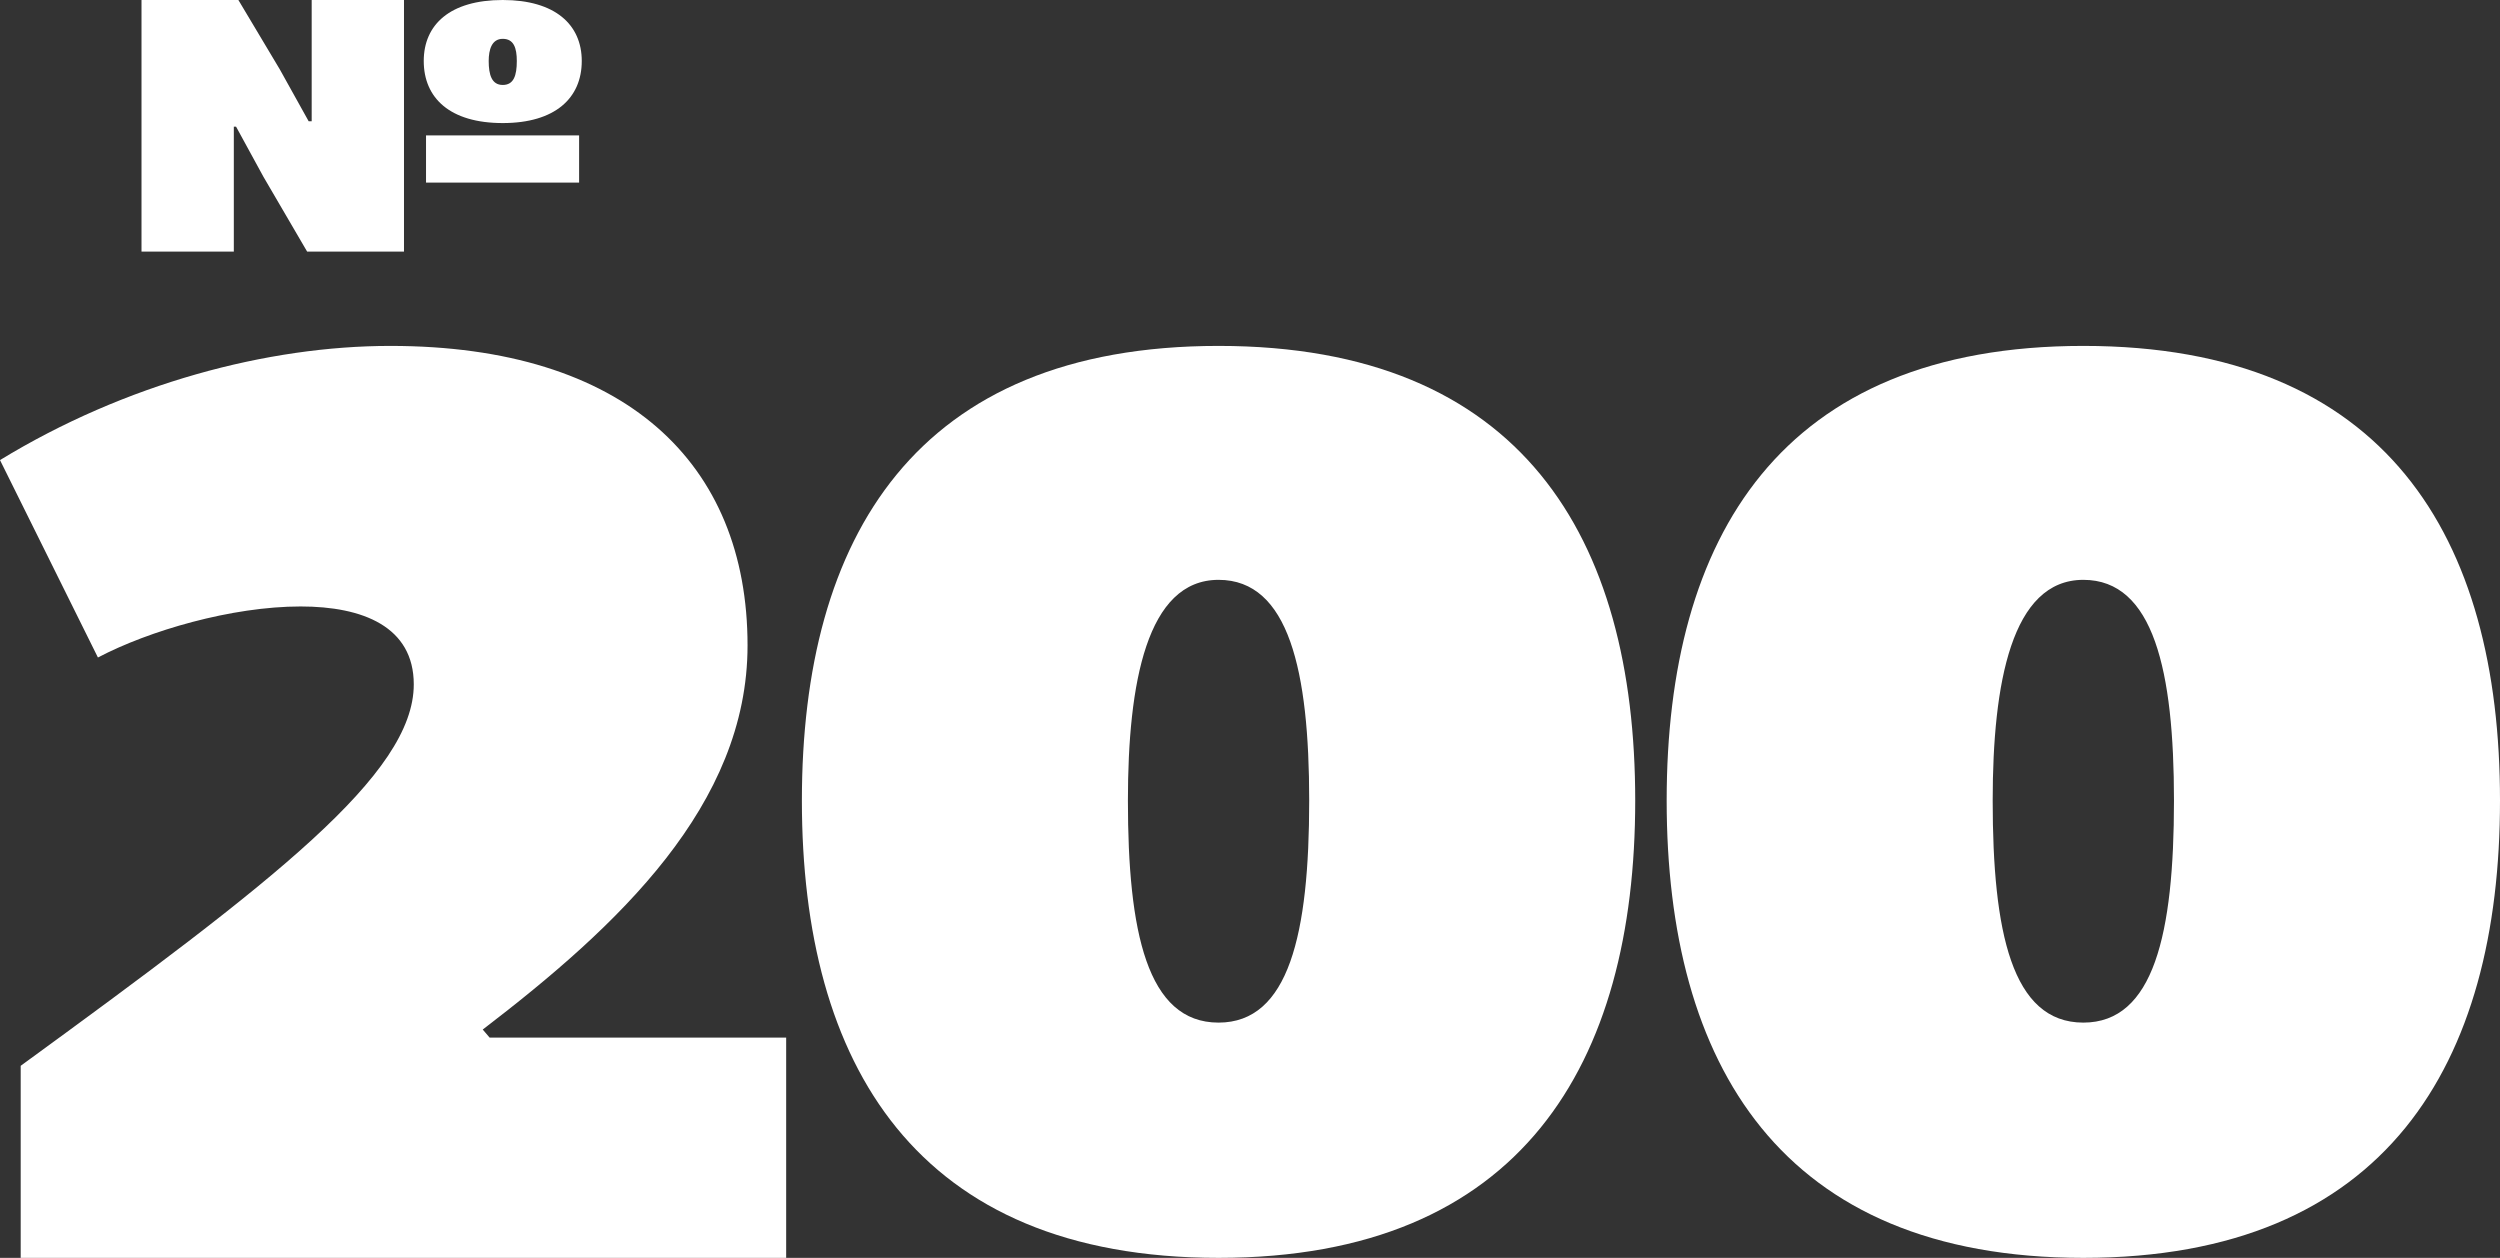 <svg width="159" height="80" viewBox="0 0 159 80" fill="none" xmlns="http://www.w3.org/2000/svg">
<rect x="0" y="0" width="159" height="80" fill="#333333" stroke="none"/>
<path d="M37 3.879C37 6.234 35.309 7.827 31.975 7.827C28.617 7.827 26.95 6.234 26.95 3.879C26.95 1.57 28.617 0 31.975 0C35.309 0 37 1.57 37 3.879ZM32.869 3.879C32.869 3.048 32.676 2.47 31.975 2.47C31.274 2.47 31.081 3.163 31.081 3.879C31.081 4.756 31.274 5.403 31.975 5.403C32.676 5.403 32.869 4.802 32.869 3.879ZM36.831 11.613H27.095V8.612H36.831V11.613ZM19.63 7.711H19.823V0H25.694V16H19.533L16.755 11.244L15.015 8.058H14.871V16H9V0H15.161L17.794 4.41L19.63 7.711Z" fill="white"/>
<path d="M104 50.916C104 67.644 96.773 80 77.5 80C58.227 80 51 67.644 51 50.916C51 34.188 58.227 22 77.5 22C96.773 22 104 34.188 104 50.916ZM83.265 50.916C83.265 42.678 81.974 36.878 77.5 36.878C72.94 36.878 71.735 43.435 71.735 50.916C71.735 59.238 72.94 65.038 77.5 65.038C81.974 65.038 83.265 59.406 83.265 50.916Z" fill="white"/>
<path d="M159 50.916C159 67.644 151.773 80 132.5 80C113.227 80 106 67.644 106 50.916C106 34.188 113.227 22 132.5 22C151.773 22 159 34.188 159 50.916ZM138.265 50.916C138.265 42.678 136.974 36.878 132.5 36.878C127.94 36.878 126.735 43.435 126.735 50.916C126.735 59.238 127.94 65.038 132.5 65.038C136.974 65.038 138.265 59.406 138.265 50.916Z" fill="white"/>
<path d="M30.702 65.479L31.14 65.991H50V80H1.316V67.785C17.368 56.083 26.316 49.249 26.316 43.526C26.316 39.853 23.07 38.571 19.123 38.571C14.737 38.571 9.474 40.109 6.228 41.817L0 29.261C7.982 24.392 17.017 22 24.825 22C39.737 22 47.544 29.431 47.544 41.049C47.544 51.214 39.298 58.901 30.702 65.479Z" fill="white"/>
</svg>
